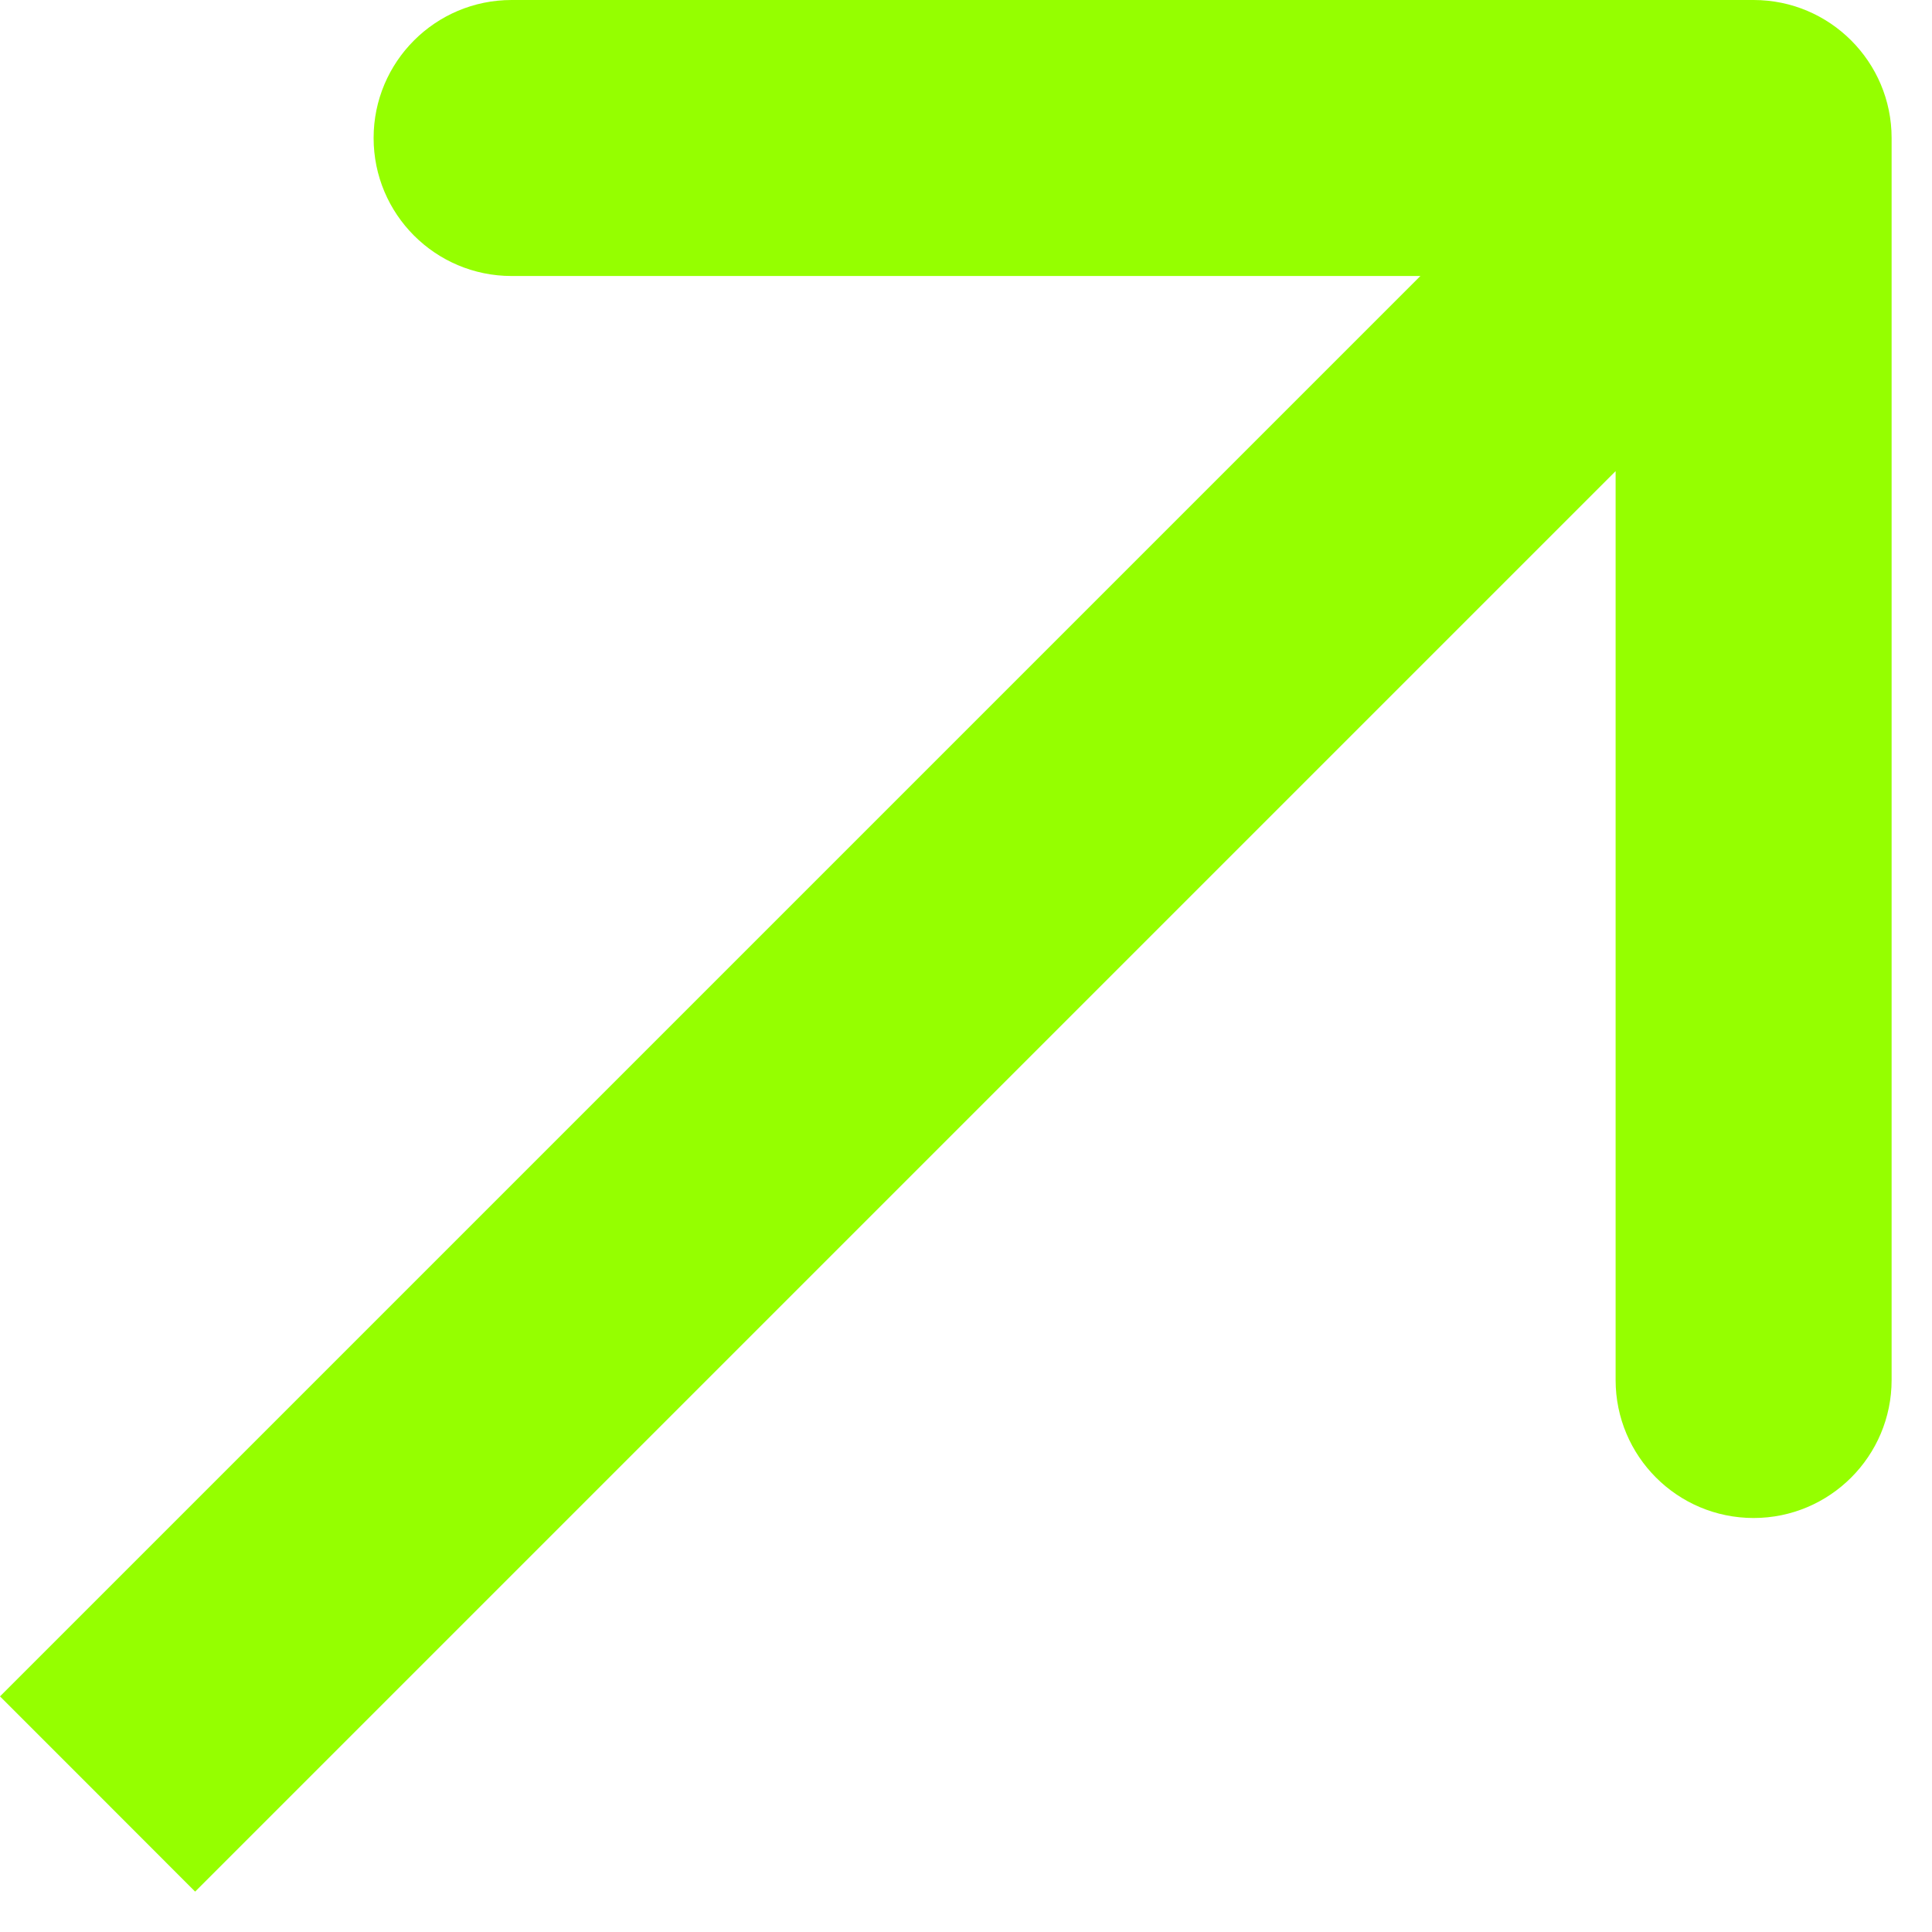 <svg width="21" height="21" viewBox="0 0 21 21" fill="none" xmlns="http://www.w3.org/2000/svg">
<path d="M20.561 1.5C20.561 0.672 19.889 0 19.061 0H5.561C4.732 0 4.061 0.672 4.061 1.5C4.061 2.328 4.732 3 5.561 3H17.561V15C17.561 15.828 18.232 16.5 19.061 16.5C19.889 16.5 20.561 15.828 20.561 15V1.5ZM1.061 19.5L2.121 20.561L20.121 2.561L19.061 1.5L18 0.439L8.77353e-06 18.439L1.061 19.5Z" fill="#95FF00"/>
</svg>

